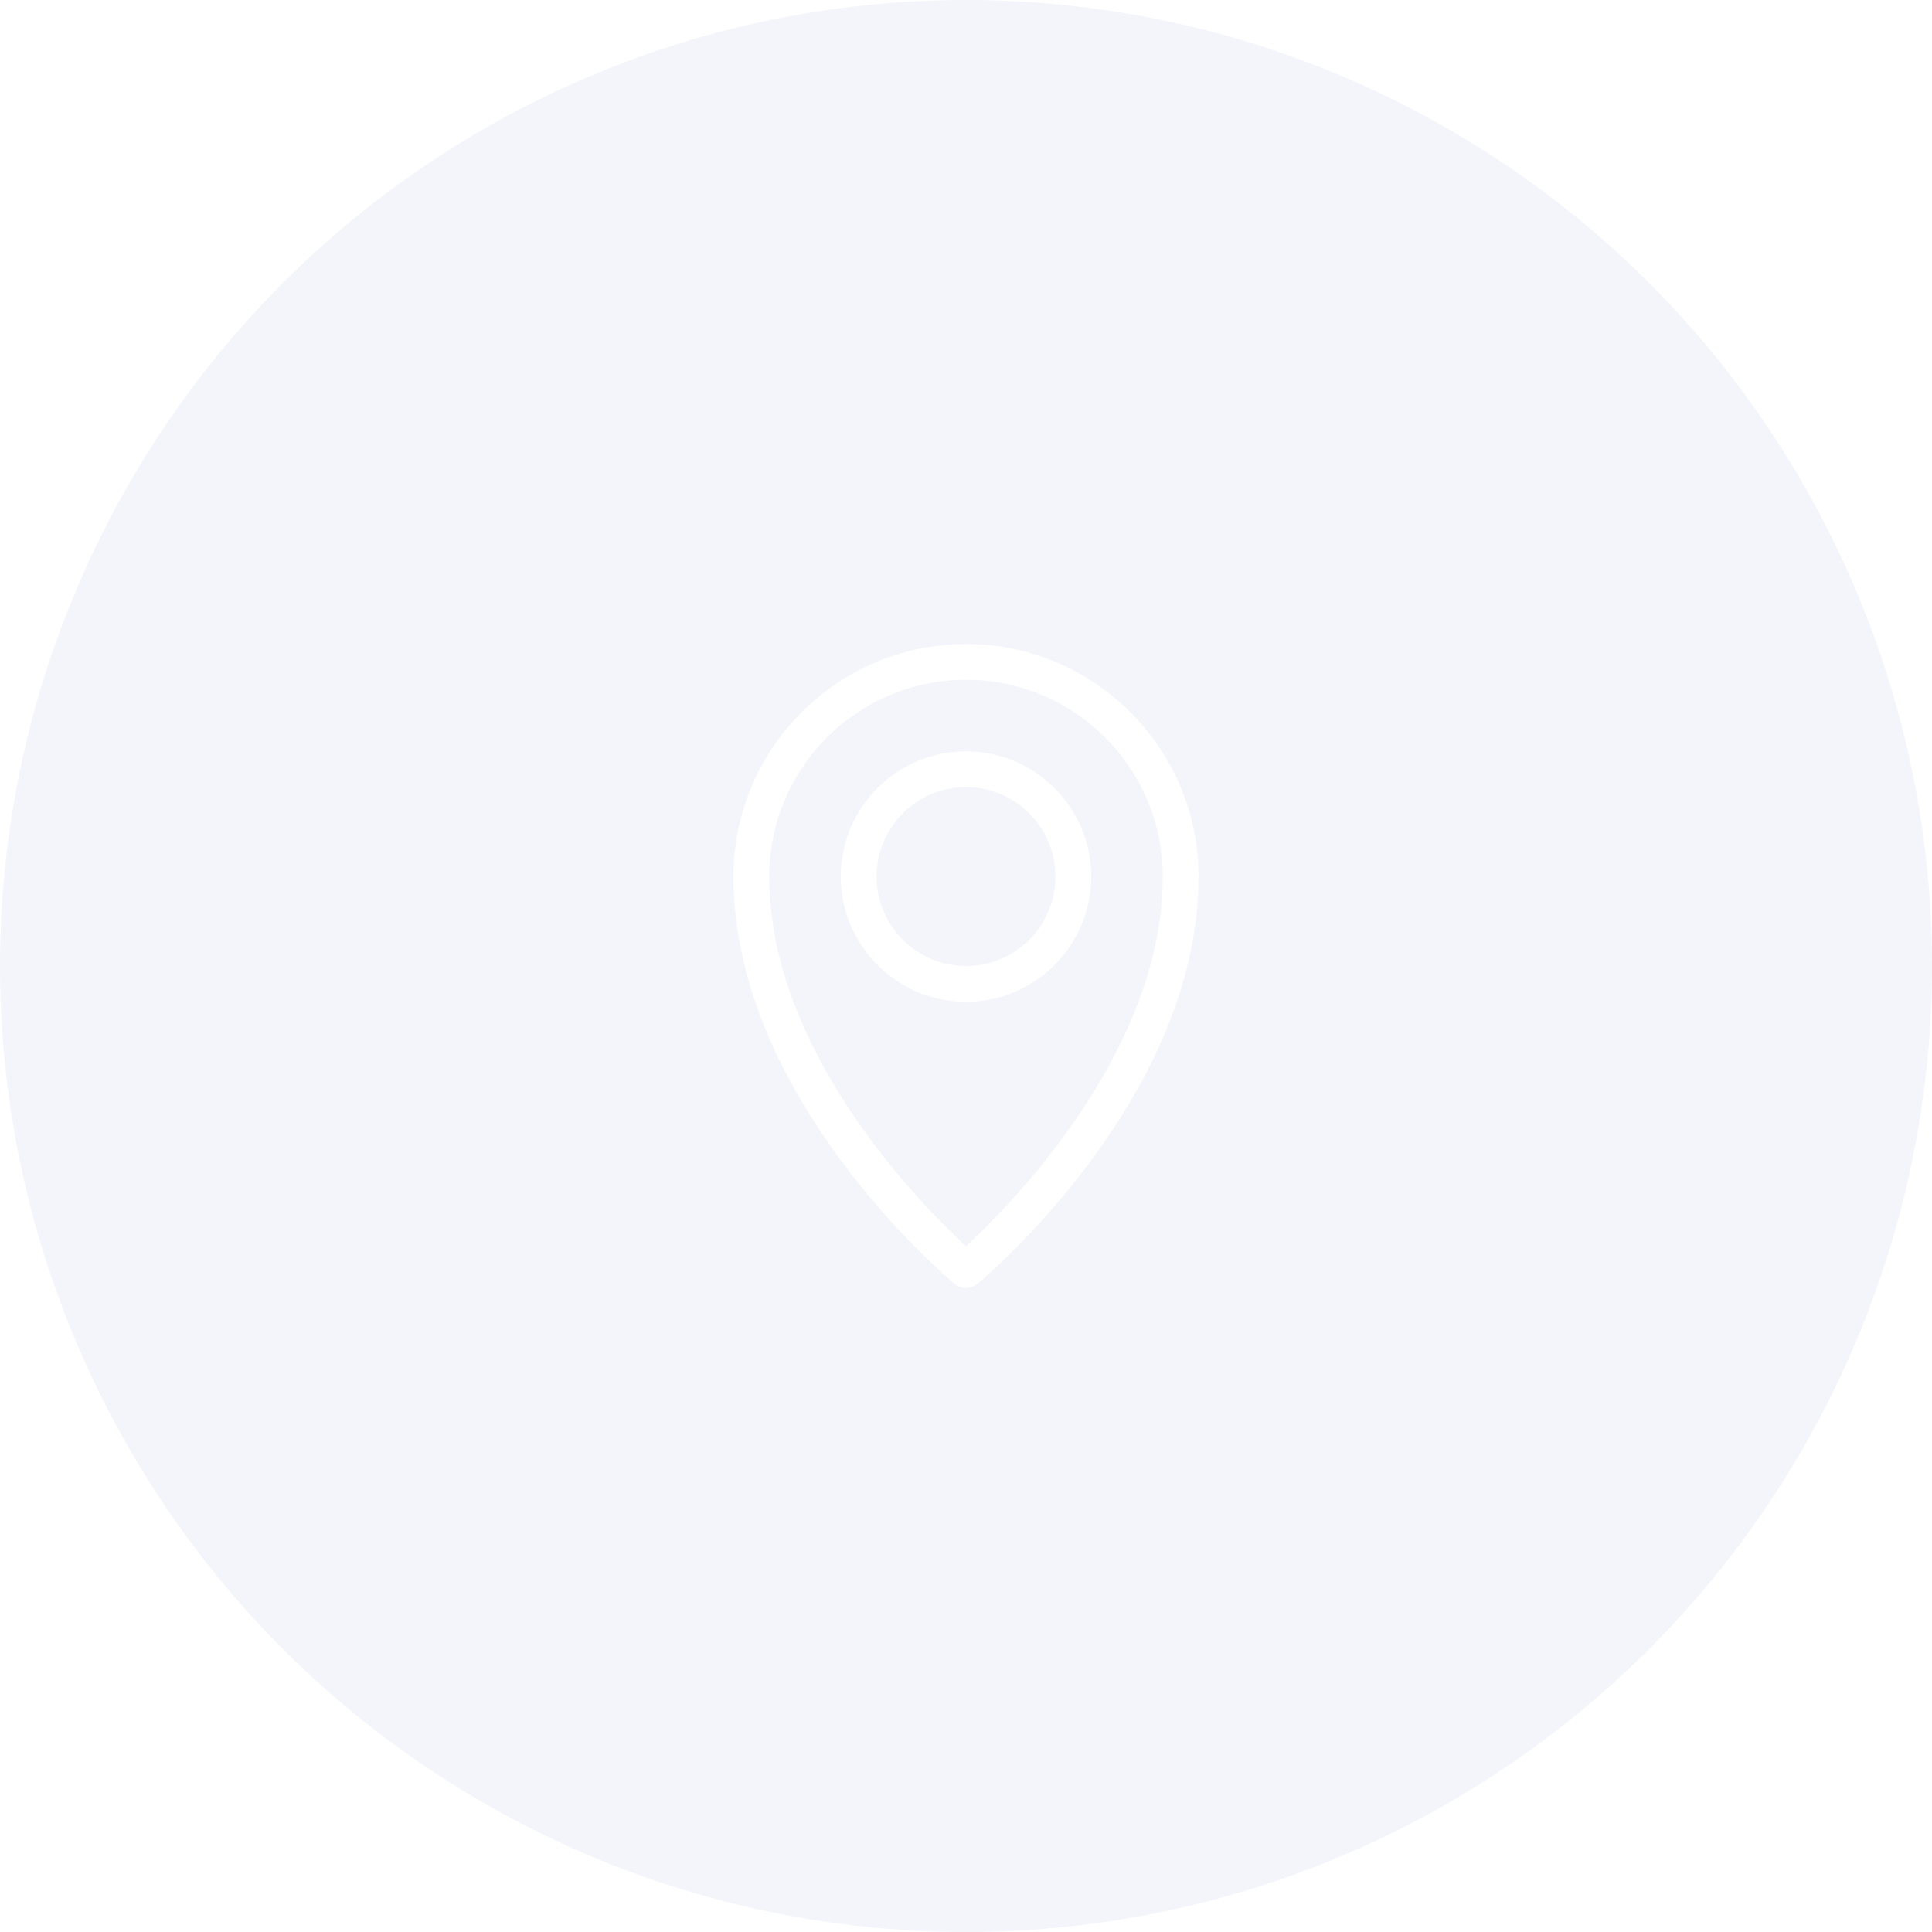 <svg xmlns="http://www.w3.org/2000/svg" width="108" height="108" viewBox="0 0 108 108">
  <defs>
    <filter id="icon-108-gray-a">
      <feColorMatrix in="SourceGraphic" values="0 0 0 0 0.2 0 0 0 0 0.2 0 0 0 0 0.2 0 0 0 1 0"/>
    </filter>
  </defs>
  <g fill="none" fill-rule="evenodd">
    <circle cx="54" cy="54" r="54" fill="#F3F5FB"/>
    <g filter="url(#icon-108-gray-a)">
      <g transform="translate(36 36)">
        <polygon points="0 0 36 0 36 36 0 36"/>
        <path fill="#FFF" d="M18,0 C25.168,0 31,5.832 31,13 C31,25.326 19.144,35.348 18.64,35.768 C18.456,35.922 18.228,36 18,36 C17.772,36 17.544,35.922 17.36,35.768 C16.856,35.348 5,25.326 5,13 C5,5.832 10.832,0 18,0 Z M18,2 C11.934,2 7,6.934 7,13 C7,22.826 15.56,31.414 18,33.662 C20.438,31.412 29,22.81 29,13 C29,6.934 24.066,2 18,2 Z M18,6 C21.86,6 25,9.14 25,13 C25,16.86 21.86,20 18,20 C14.14,20 11,16.86 11,13 C11,9.14 14.14,6 18,6 Z M18,8 C15.244,8 13,10.244 13,13 C13,15.756 15.244,18 18,18 C20.756,18 23,15.756 23,13 C23,10.244 20.756,8 18,8 Z"/>
      </g>
    </g>
  </g>
</svg>
